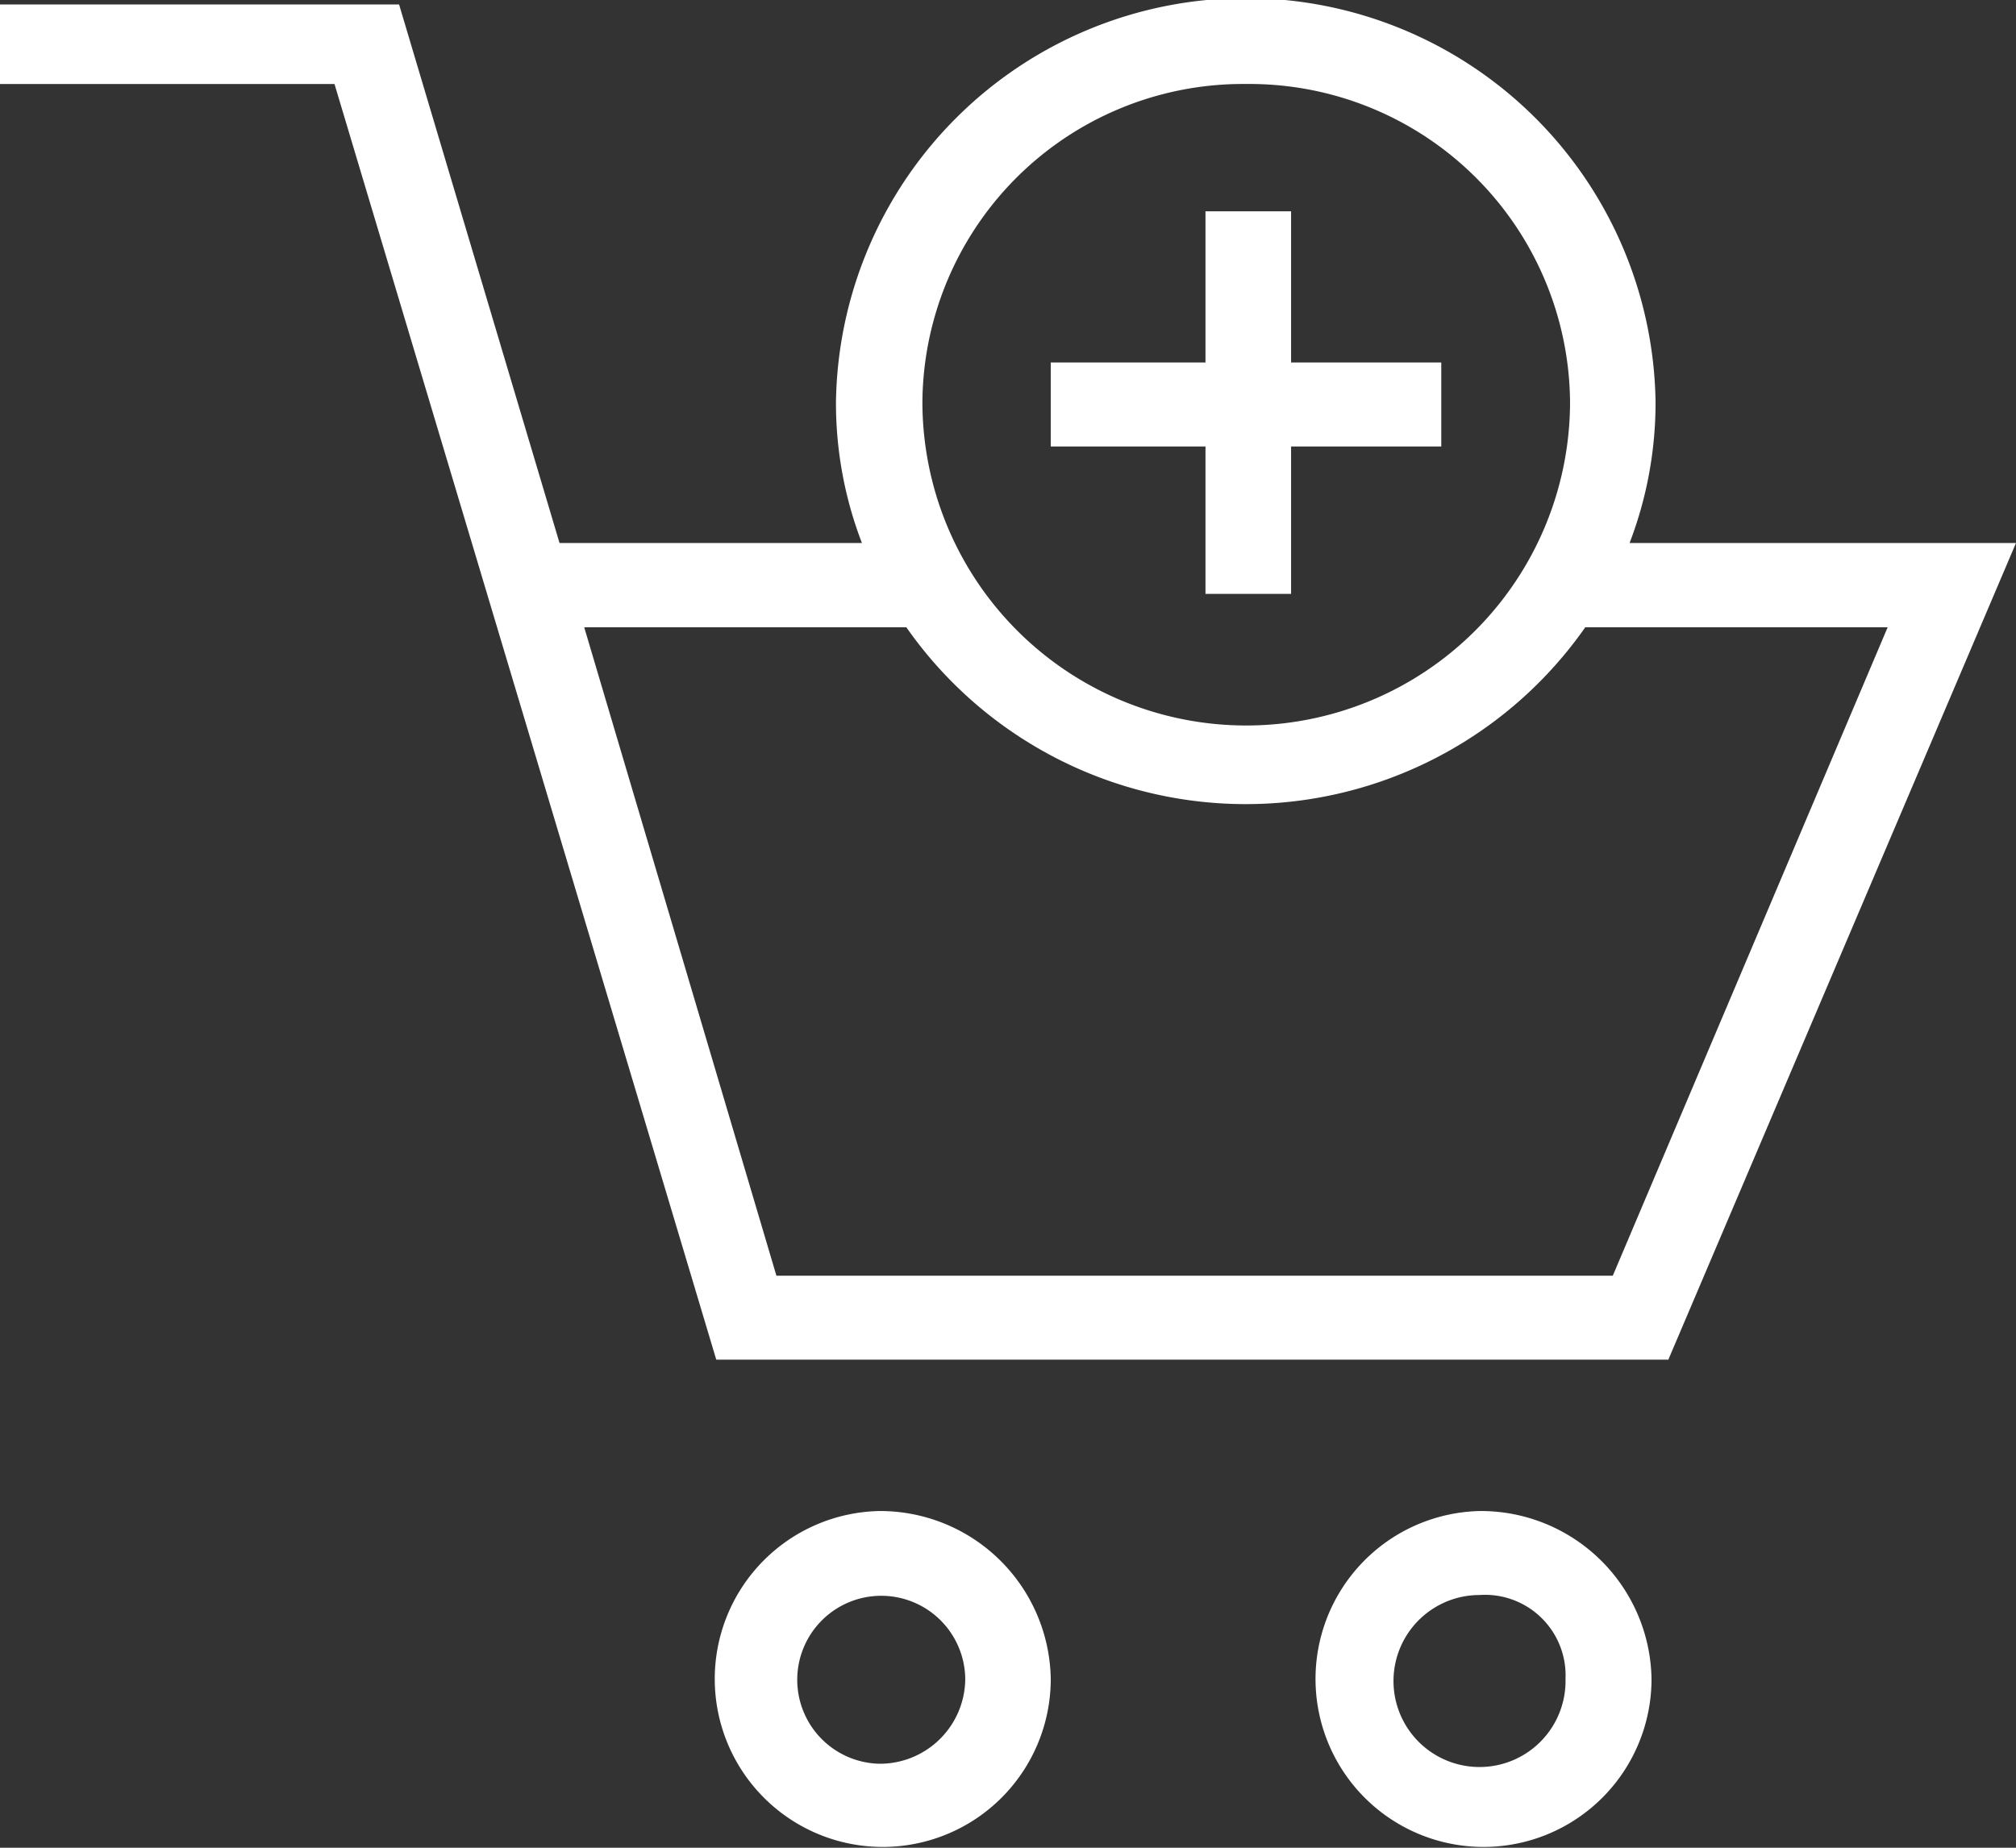 <svg id="Слой_1" data-name="Слой 1" xmlns="http://www.w3.org/2000/svg" width="24" height="22" viewBox="0 0 24 22">
  <rect x="0" y="0" width="24" height="22" fill="#333333" stroke="none"/>
  <defs>
    <style>
      .cls-1 {
        fill: #fff;
        fill-rule: evenodd;
      }
    </style>
  </defs>
  <path id="Совмещенный_контур" data-name="Совмещенный контур" class="cls-1" d="M17.618,17.991a2,2,0,1,0,2.043,2,2.032,2.032,0,0,0-2.043-2h0Zm1.019,2a1.024,1.024,0,1,1-1.024-1,0.959,0.959,0,0,1,1.024,1h0Zm0,0h0Z"/>
  <path id="Совмещенный_контур-2" data-name="Совмещенный контур" class="cls-1" d="M10.467,17.991a2,2,0,1,0,2.042,2,2.032,2.032,0,0,0-2.042-2h0Zm0,3.009a1,1,0,1,1,1.024-1,1.017,1.017,0,0,1-1.024,1h0Zm0,0h0Z"/>
  <path id="Совмещенный_контур-3" data-name="Совмещенный контур" class="cls-1" d="M19.4,6.465a4.664,4.664,0,0,0,.309-1.678,4.879,4.879,0,0,0-9.757,0,4.642,4.642,0,0,0,.309,1.678h-3.6L4.751,0.053H0V1H3.982L8.527,16.189H19.861L24,6.465H19.4ZM14.836,1a3.817,3.817,0,0,1,3.855,3.783,3.855,3.855,0,0,1-7.71,0A3.817,3.817,0,0,1,14.836,1h0ZM19.2,15.189H9.243L6.955,7.469H10.79a4.931,4.931,0,0,0,8.082,0h3.6Zm0,0h0Z"/>
  <path id="Совмещенный_контур-4" data-name="Совмещенный контур" class="cls-1" d="M14.351,7.071H15.37V5.316h1.788v-1H15.37v-1.8H14.351v1.8H12.509v1h1.842V7.071Zm0,0h0Z"/>
</svg>
